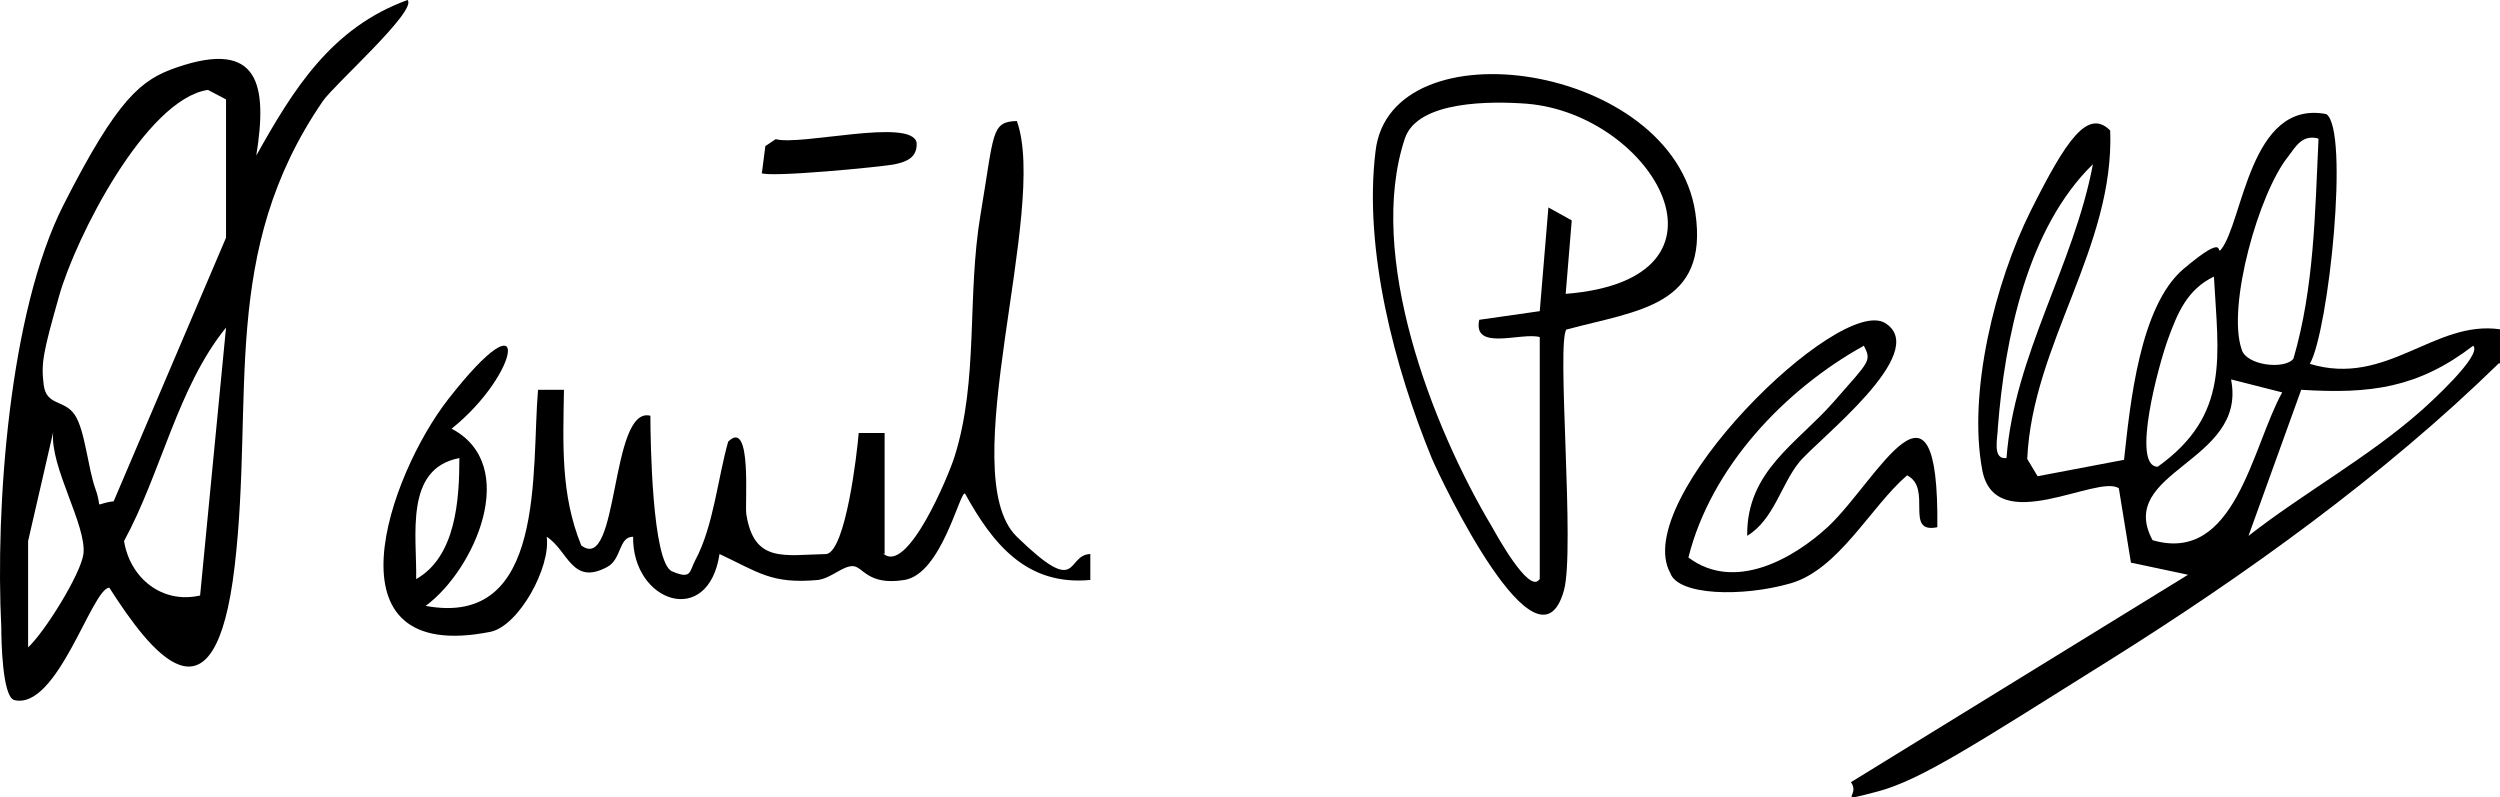<svg width="289.25" height="92.249" version="1.1" viewBox="0 0 289.25 92.249" xmlns="http://www.w3.org/2000/svg"><path d="m289.15 42c-13.3 13-29.3 24.5-45.1 34.4s-21.9 13.9-26.9 15.2-1.8 0.5-3-1.1l39-24-6.6-1.4-1.4-8.6c-2.4-1.7-14.3 5.8-15.8-2.1-1.7-9 1.5-21.8 5.6-30s6.6-11.9 9.2-9.3c0.5 13.5-9 24.7-9.6 38l1.2 2 10-1.9c0.7-6.4 1.8-17.8 6.9-22.1s3.7-1.6 4.3-2.2c2.6-3.2 3.3-17.4 12.2-15.7 2.7 1.8 0.3 25-1.9 28.9 8.9 2.7 14.4-5.1 22-4v4zm-21-26c-1.8-0.4-2.5 0.9-3.4 2.1-3.4 4.2-7.1 17.3-5.4 22.3 0.5 1.9 5 2.4 6 1.1 2.4-8.2 2.5-16.9 2.9-25.4zm-36 37c0.9-11.9 7.8-22.3 10-34-7.6 7.4-10.2 20.2-11 30.5 0 1.1-0.7 3.7 1 3.5zm24-21c-3.1 1.5-4.2 4.2-5.3 7.2s-4.3 14.8-1.2 14.8c8.4-6 7-12.8 6.5-22zm4 30c6.4-5 13.9-9.1 20-14.5 0.9-0.8 7.1-6.4 6-7.5-6.4 4.9-11.9 5.6-19.9 5.1zm-2-18c1.8 9.5-13.4 10.5-9.1 18.5 9.6 2.8 11.5-10.8 15-17.1l-5.9-1.5z"/><path d="m47.152 0c1.2 1.2-8.6 9.9-9.8 11.7-12 17.5-7.9 34.1-10.2 53.8s-9.7 10-14.5 2.5c-2 0-6 14.2-11 13-1.4-0.4-1.5-7-1.5-8.4-0.7-13.9 0.9-36.5 7.2-48.9 6.3-12.4 9-14.5 13.1-15.9 9.6-3.3 10.5 2.1 9.2 10.2 4.3-7.7 8.7-14.8 17.5-18zm-21 27.5v-16l-2.1-1.1c-7.2 1.1-15.3 17.1-17.2 23.8s-2.1 7.8-1.8 10.3 2.4 1.7 3.6 3.5 1.5 6.1 2.4 8.6-0.4 1.7 2.1 1.4zm-3 41.4 3-31c-5.6 6.9-7.5 16.8-11.8 24.7 0.7 4.3 4.4 7.3 8.8 6.3zm-20 6.1c2-1.8 6.2-8.6 6.5-10.9 0.4-3.3-3.9-10.1-3.5-14.1l-2.9 12.6v12.4z"/><path d="m102.15 64c2.8 2.7 7.7-9.2 8.3-11.2 2.8-8.9 1.4-18.5 3-28s1.2-10.7 4.2-10.8c3.7 10.3-7.4 40.9 0 48.1s5.6 2.1 8.5 2v3c-7.4 0.7-11.3-4.2-14.5-10-0.6-0.3-2.7 9.3-7 10s-4.8-1.6-6-1.6-2.5 1.4-4 1.6c-5.4 0.5-6.9-0.9-11.4-3-1.3 8.6-10.1 5.6-10-2-1.7 0-1.3 2.6-3 3.5-4.1 2.2-4.5-1.9-7-3.5 0.5 3.5-3.2 10.3-6.5 11-19.6 3.9-11.7-18.2-4.9-26.9 9.9-12.7 8.4-3 0.4 3.4 8 4.2 2.7 16.3-3 20.5 14 2.6 12.2-15.7 13-25h3c-0.1 6.3-0.4 12.1 2 18 4.4 3.4 3.3-16.2 8-15 0 2.8 0.2 17 2.5 18s2 0 2.7-1.3c2.1-3.9 2.6-9.5 3.8-13.7 2.8-2.8 1.9 7.3 2.1 8.4 0.9 5.7 4.4 4.7 9.3 4.6 2.2-0.5 3.5-11.5 3.7-14h3v14zm-49-11c-6.4 1.2-4.9 9-5 14 4.6-2.6 5-9.2 5-14z"/><path d="m181.25 38.1c-1.2 1.3 1 25.5-0.3 30.2-3 10.8-14.2-12.7-15.3-15.3-4.3-10.5-7.9-24.1-6.5-35.5 1.7-14.9 34.4-10.2 37 7.1 1.6 10.8-6.6 11.3-14.8 13.5zm-3.1 28.9v-28c-2.1-0.6-7.8 1.7-7-2l7-1 1-12 2.7 1.5-0.7 8.5c21.3-1.7 10.1-20.8-4.5-22-4-0.3-12.6-0.4-14.1 4-4.5 13.5 3.1 33.3 10.1 45 0.5 0.9 4.2 7.6 5.4 6.1z"/><path d="m202.15 62c-0.1-7.5 5.8-10.7 10-15.5s4.4-4.7 3.5-6.5c-9.2 5.1-17.7 14.1-20.3 24.5 5.3 4 12.1 0.2 16.2-3.6 5.7-5.4 12.8-20.1 12.6 0.1-3.9 0.8-0.5-4.5-3.5-6-4.2 3.6-7.9 10.9-13.5 12.5s-13 1.4-13.9-1.2c-4.7-8.5 19.6-32.3 24.9-28.9s-7.9 13.5-10 16.1-2.9 6.6-6 8.5z"/><path d="m88.152 20 0.4-3.1 1.2-0.8c2.9 0.8 15.7-2.5 16.3 0.4 0.1 1.7-1.1 2.2-2.5 2.5s-14.9 1.6-15.5 1z"/></svg>

